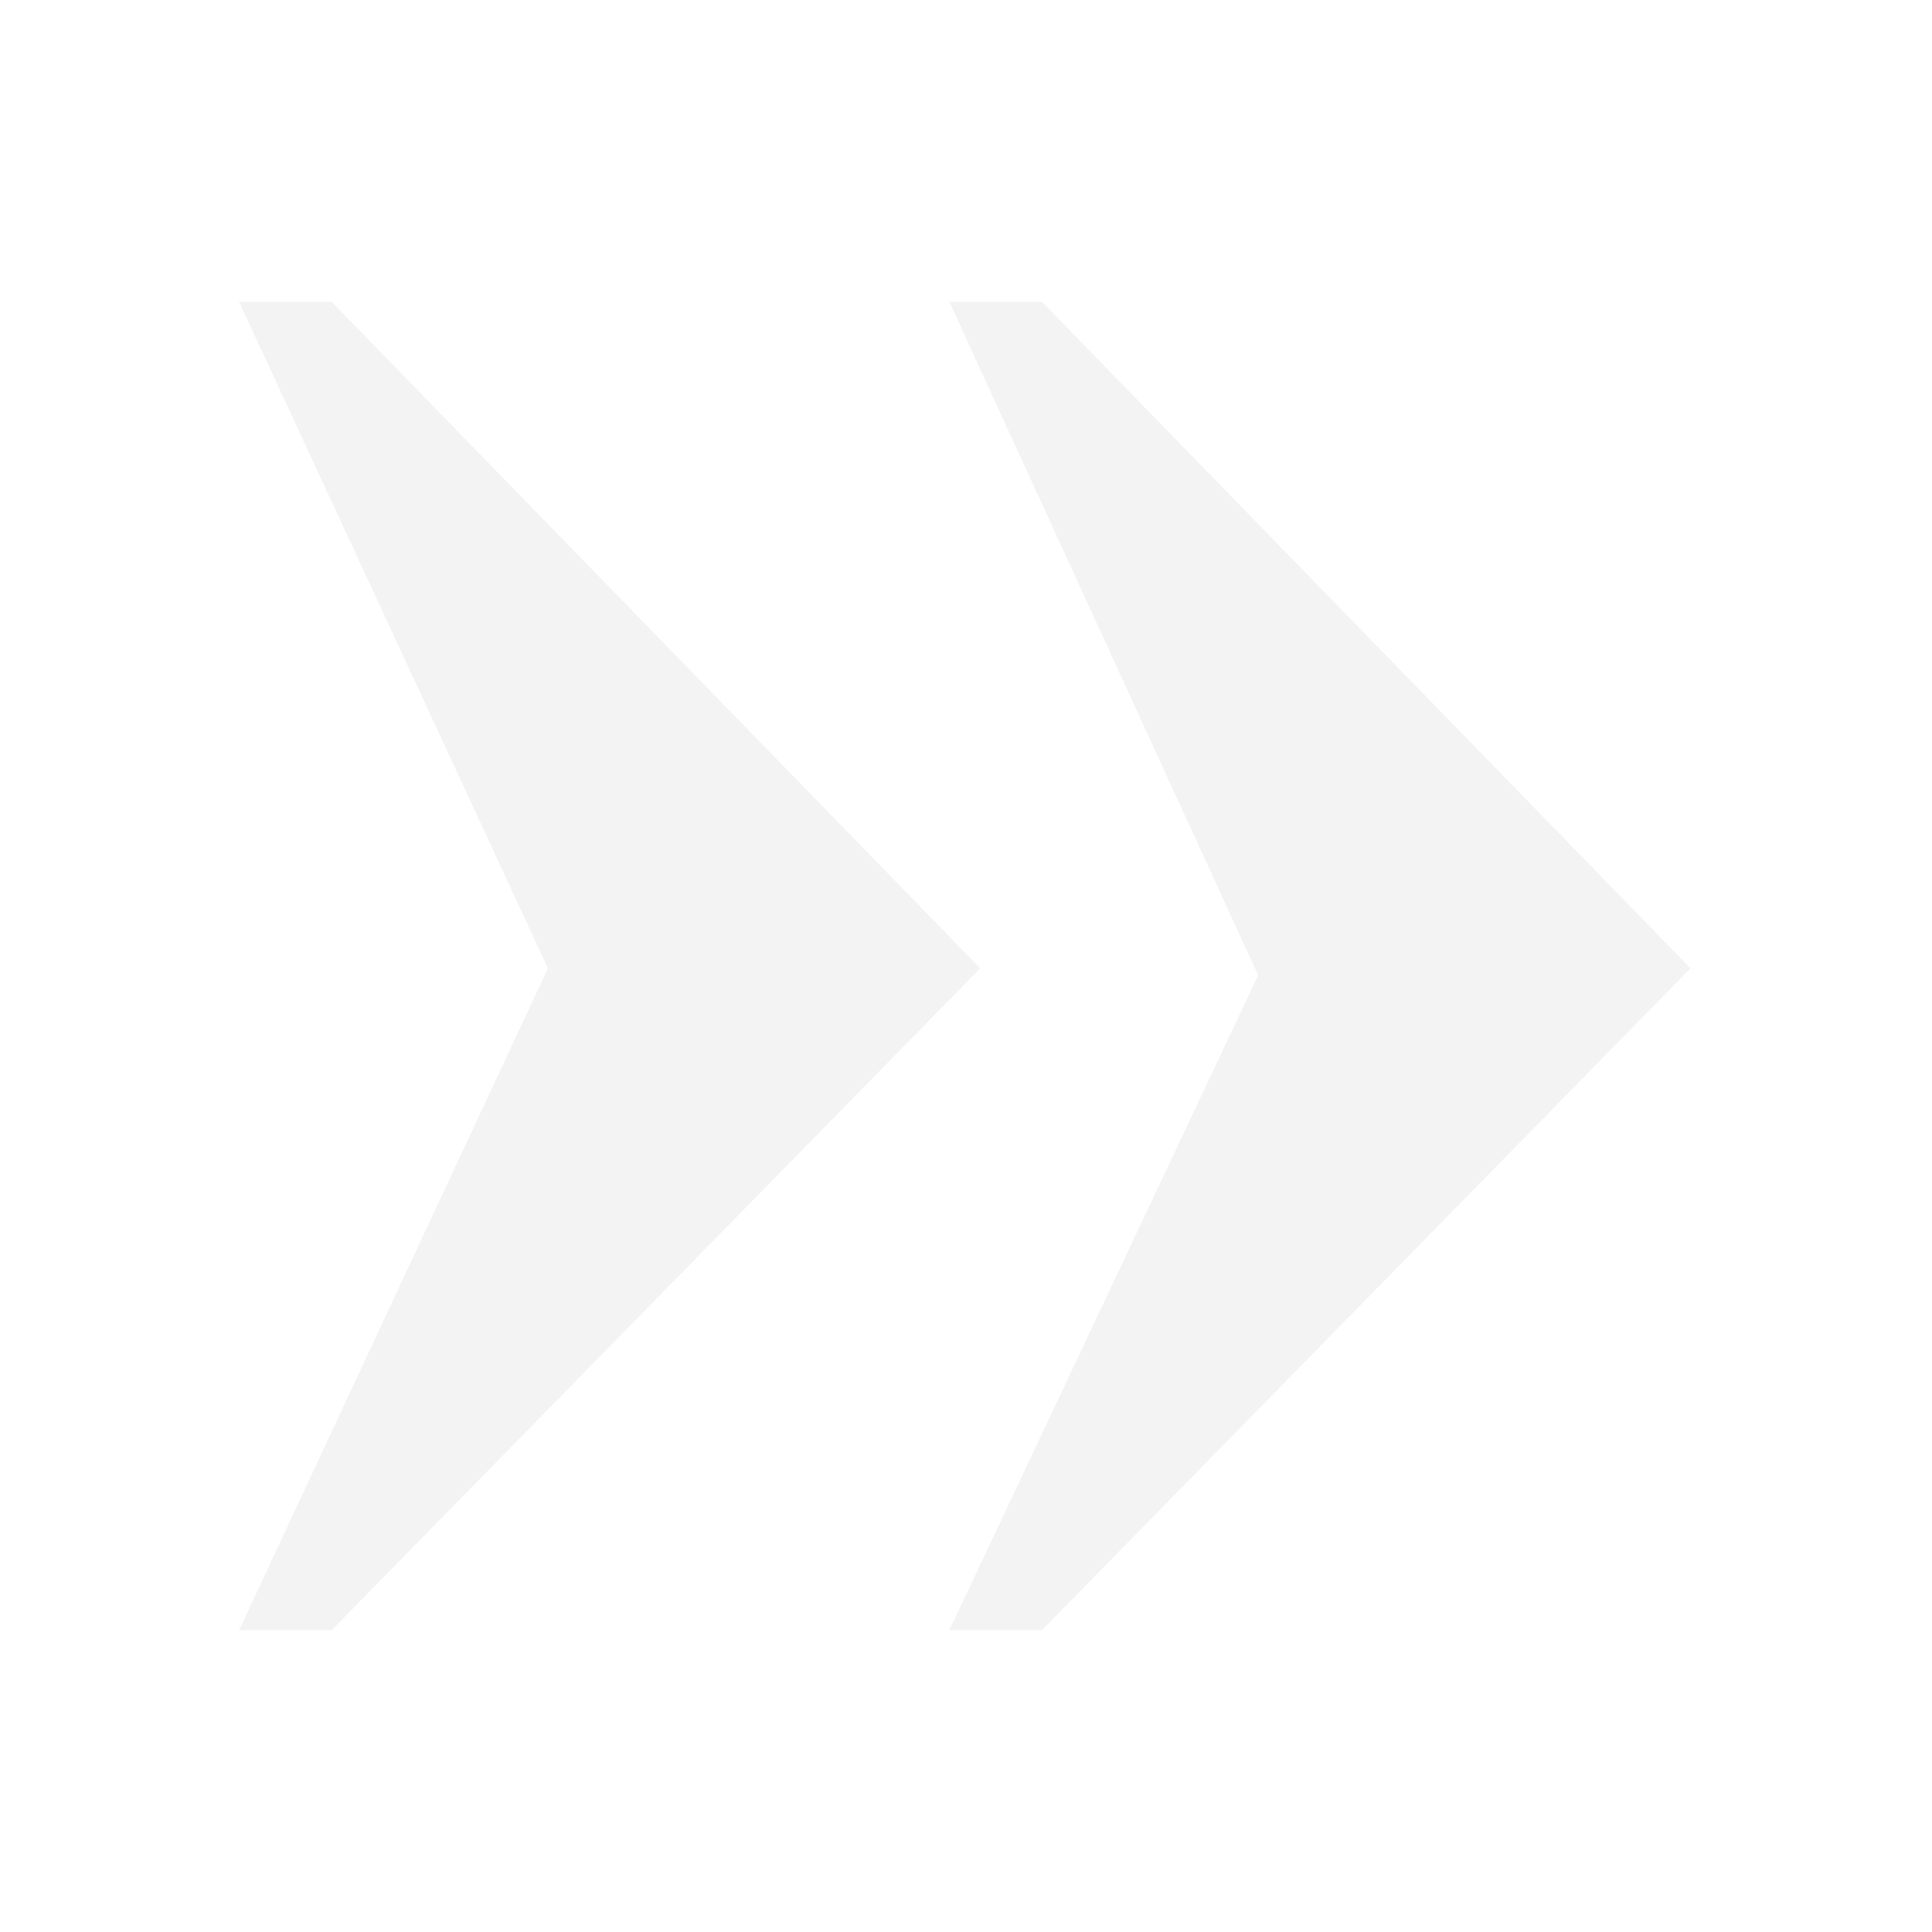 ﻿<?xml version="1.0" encoding="utf-8"?>
<!DOCTYPE svg PUBLIC "-//W3C//DTD SVG 1.1//EN" "http://www.w3.org/Graphics/SVG/1.1/DTD/svg11.dtd">
<svg xmlns="http://www.w3.org/2000/svg" xmlns:xlink="http://www.w3.org/1999/xlink" version="1.1" baseProfile="full" width="32" height="32" viewBox="0 0 32.00 32.00" enable-background="new 0 0 32.00 32.00" xml:space="preserve">
	<path fill="#000000" fill-opacity="0.05" d="M 5.494,5L 16.236,16.038L 5.494,27L 3.96,27L 9.075,16.038L 3.96,5L 5.494,5 Z M 17.259,5L 28,16.038L 17.259,27L 15.724,27L 20.839,16.153L 15.724,5L 17.259,5 Z "/>
</svg>
